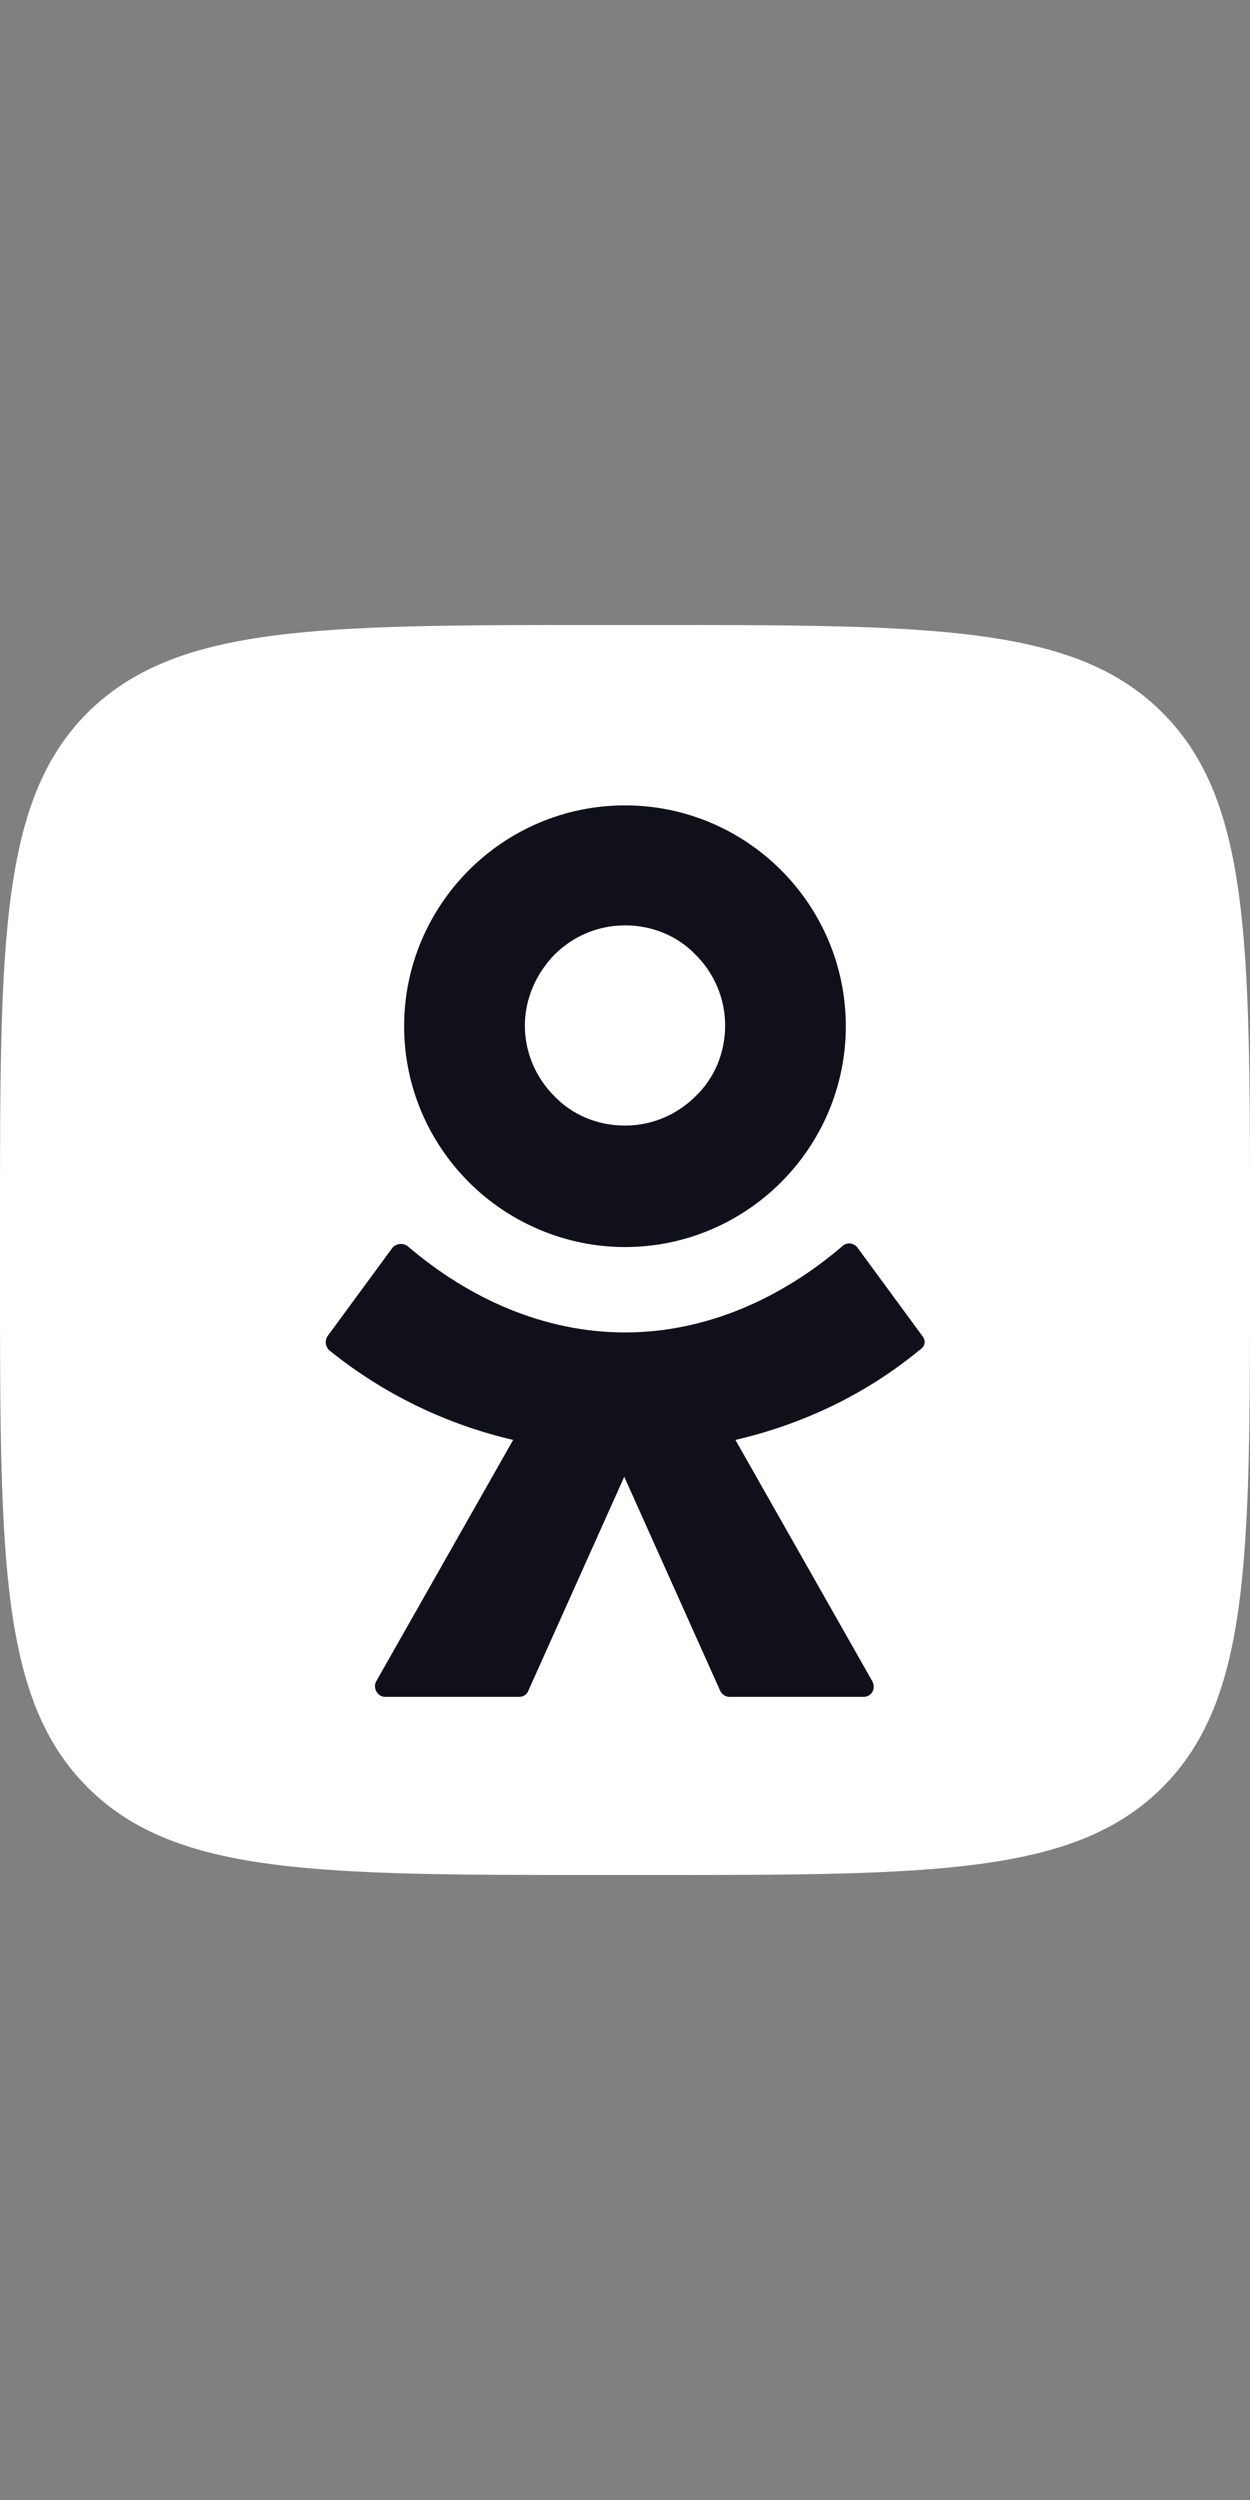 <?xml version="1.0" encoding="UTF-8"?> <svg xmlns="http://www.w3.org/2000/svg" width="20" height="40" viewBox="0 0 20 40" fill="none"><rect x="0" y="0" width="20" height="40" fill="#808080" stroke="none"/><path d="M0 19.599C0 15.077 0 12.803 1.402 11.402C2.815 10 5.077 10 9.6 10H10.4C14.923 10 17.197 10 18.598 11.402C20 12.803 20 15.077 20 19.599V20.401C20 24.923 20 27.197 18.598 28.598C17.197 30 14.923 30 10.4 30H9.6C5.077 30 2.803 30 1.402 28.598C0 27.197 0 24.935 0 20.401V19.599Z" fill="white"></path><path d="M10 19.953C10.977 19.953 11.861 19.552 12.497 18.916C13.133 18.28 13.533 17.397 13.533 16.419C13.533 15.442 13.133 14.558 12.497 13.922C11.861 13.286 10.977 12.886 10 12.886C9.022 12.886 8.139 13.286 7.503 13.922C6.867 14.558 6.466 15.442 6.466 16.419C6.466 17.397 6.867 18.28 7.503 18.916C8.139 19.552 9.034 19.953 10 19.953ZM8.869 15.277C9.164 14.982 9.564 14.806 10 14.806C10.447 14.806 10.848 14.982 11.131 15.277C11.425 15.571 11.602 15.972 11.602 16.408C11.602 16.855 11.425 17.256 11.131 17.538C10.836 17.833 10.436 18.009 10 18.009C9.552 18.009 9.152 17.833 8.869 17.538C8.575 17.244 8.398 16.843 8.398 16.408C8.398 15.972 8.586 15.571 8.869 15.277Z" fill="#10101A"></path><path d="M14.759 21.378L13.722 19.965C13.663 19.882 13.545 19.87 13.475 19.941C12.497 20.777 11.296 21.319 10 21.319C8.704 21.319 7.503 20.777 6.525 19.941C6.455 19.882 6.337 19.894 6.278 19.965L5.241 21.378C5.194 21.449 5.206 21.543 5.265 21.602C6.137 22.309 7.15 22.792 8.21 23.039L6.019 26.902C5.96 27.008 6.042 27.15 6.16 27.15H8.304C8.375 27.15 8.433 27.114 8.457 27.044L9.988 23.628L11.519 27.044C11.543 27.103 11.602 27.15 11.673 27.15H13.816C13.946 27.15 14.017 27.02 13.958 26.902L11.767 23.039C12.827 22.792 13.84 22.32 14.711 21.602C14.806 21.543 14.817 21.449 14.759 21.378Z" fill="#10101A"></path></svg> 